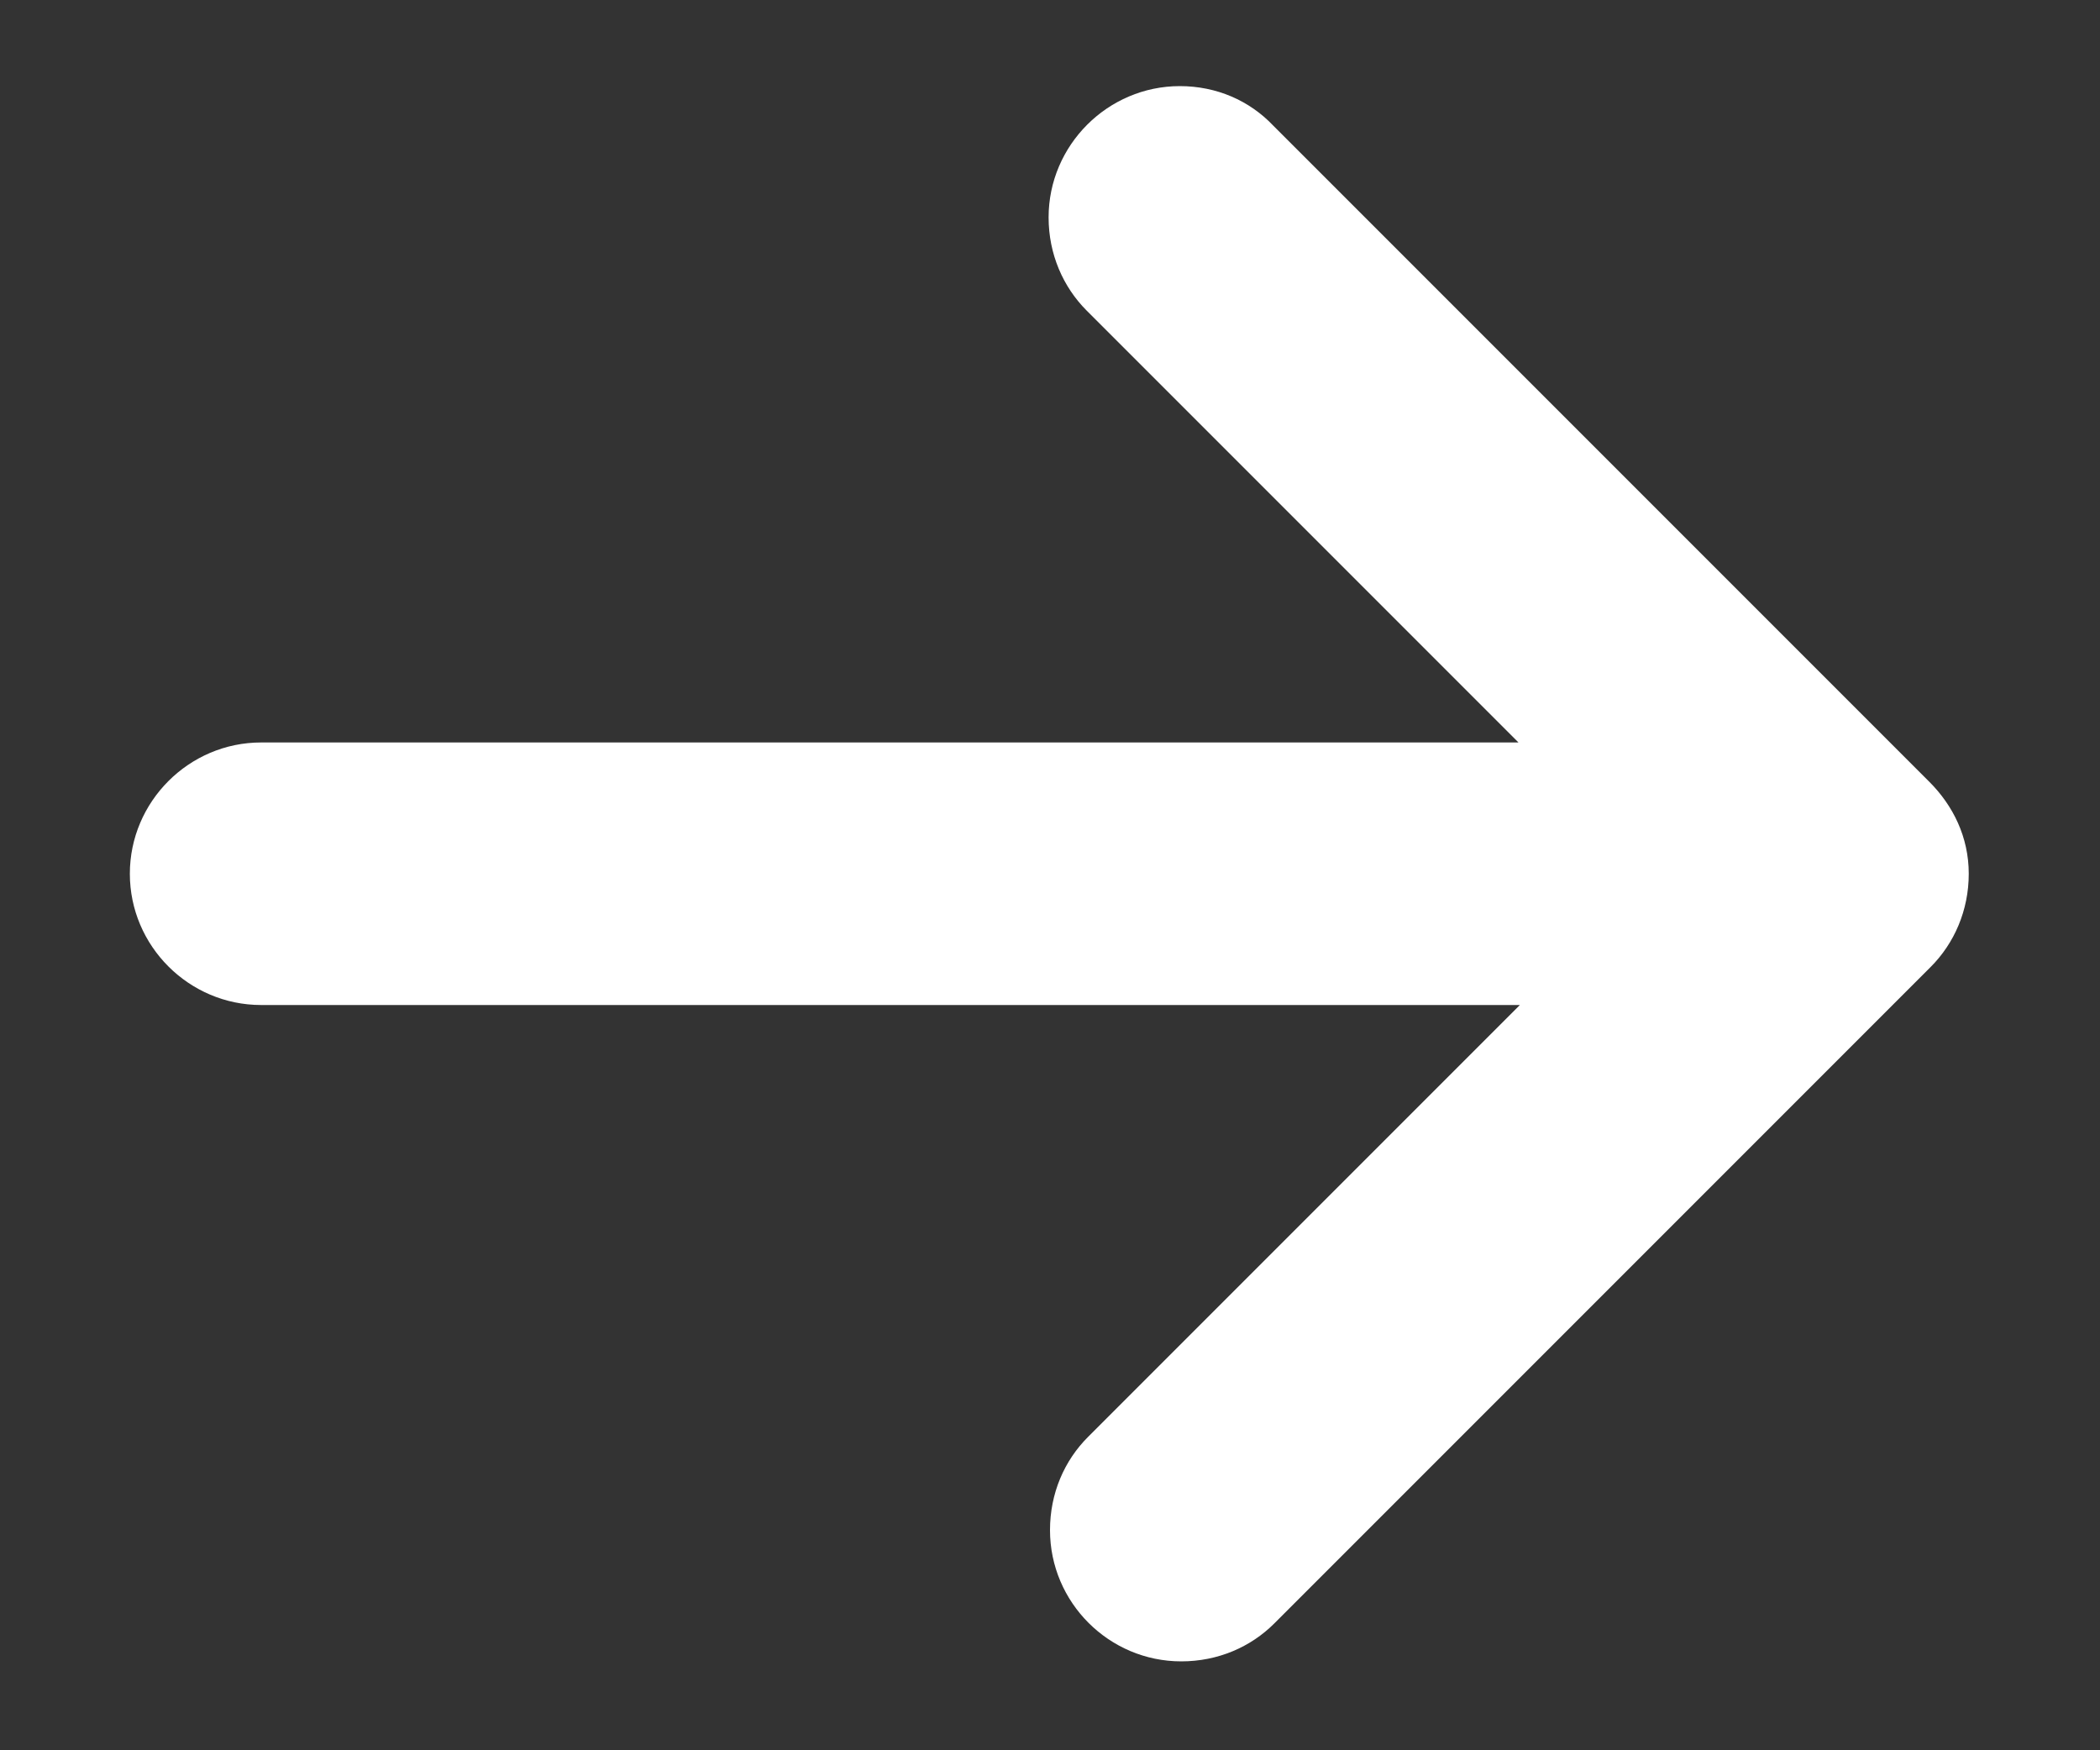 <svg width="12" height="10" viewBox="0 0 12 10" fill="none" xmlns="http://www.w3.org/2000/svg">
<rect x="0" y="0" width="12" height="10" fill="#333333" stroke="none"/>
<path fill-rule="evenodd" clip-rule="evenodd" d="M11.025 4.467L7.275 0.717C7.14 0.575 6.952 0.492 6.742 0.492C6.33 0.492 5.992 0.83 5.992 1.242C5.992 1.452 6.075 1.64 6.21 1.775L8.677 4.242H1.492C1.08 4.242 0.742 4.58 0.742 4.992C0.742 5.405 1.08 5.742 1.492 5.742H8.685L6.217 8.21C6.082 8.345 6 8.532 6 8.742C6 9.155 6.337 9.492 6.75 9.492C6.96 9.492 7.147 9.41 7.282 9.275L11.032 5.525C11.167 5.39 11.25 5.202 11.25 4.992C11.25 4.782 11.16 4.602 11.025 4.467Z" fill="white"/>
</svg>
